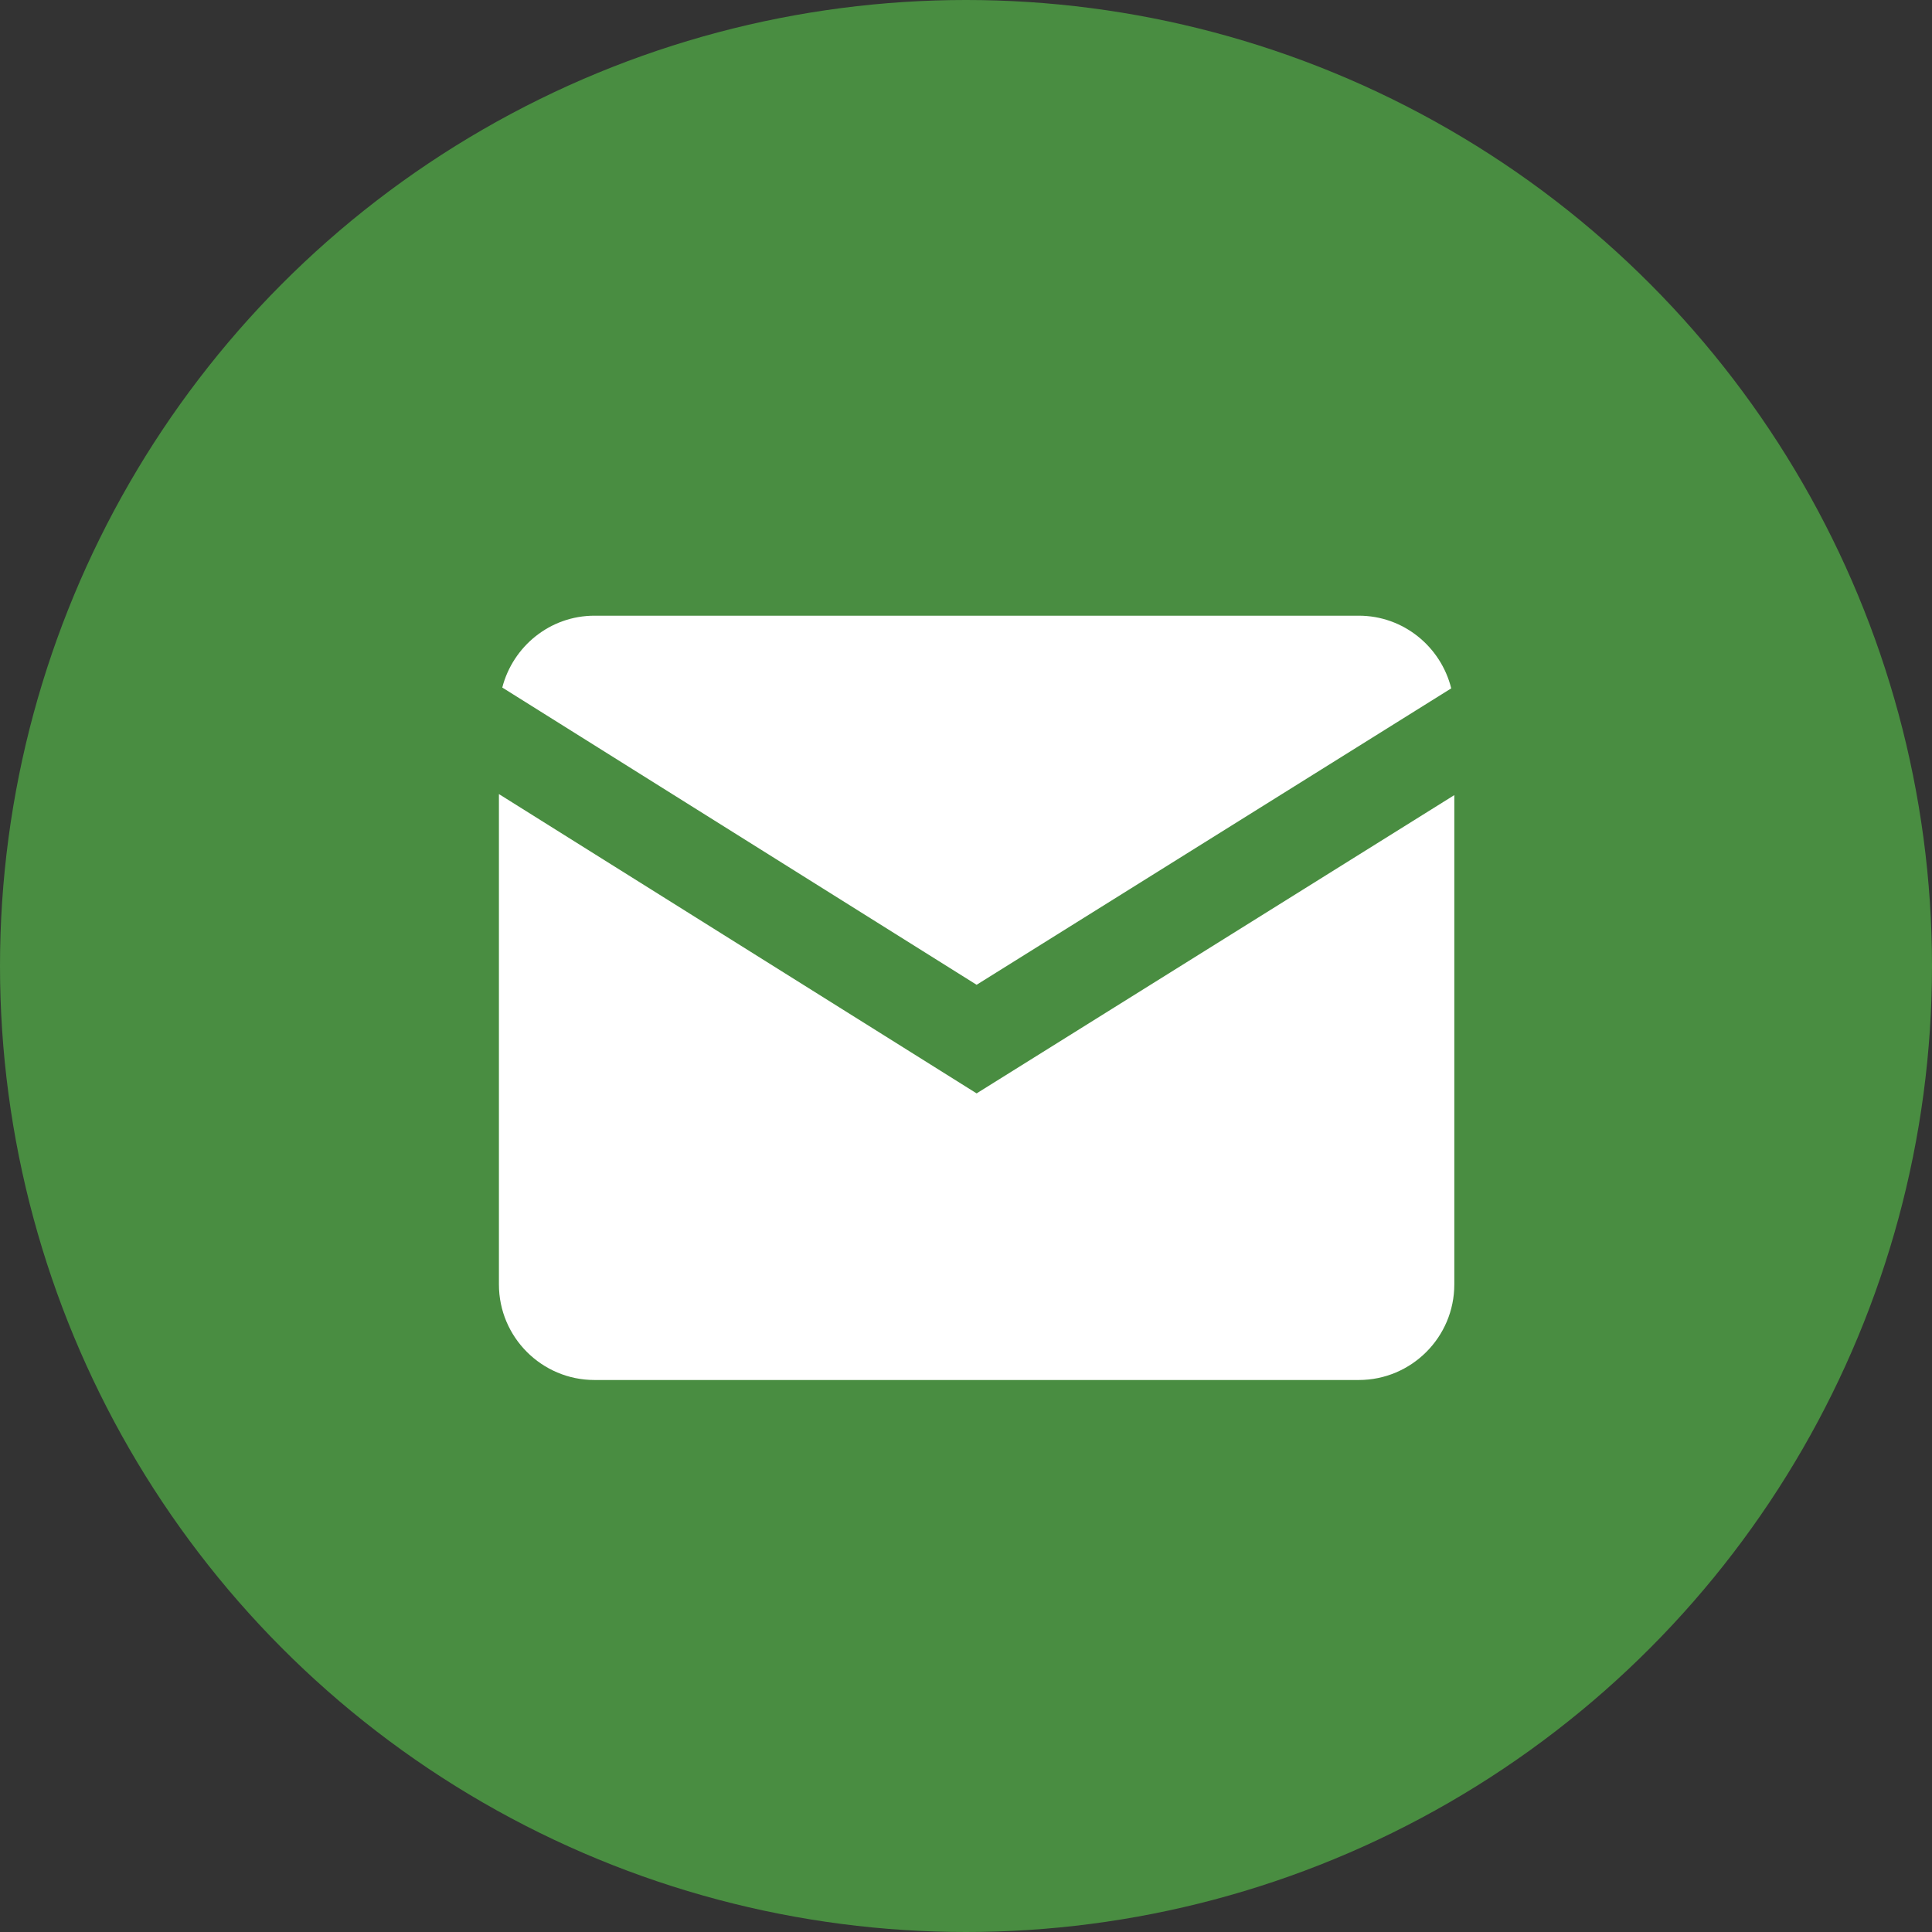<svg width="91" height="91" viewBox="0 0 91 91" fill="none" xmlns="http://www.w3.org/2000/svg">
<rect x="0" y="0" width="91" height="91" fill="#333333" stroke="none"/>
<circle cx="45.5" cy="45.5" r="45.5" fill="#498D41"/>
<path d="M28 29C25.907 29 24.158 30.447 23.658 32.384L46 46.385L68.355 32.423C67.869 30.464 66.108 29 64 29H28ZM23.5 37.402V60.5C23.5 62.982 25.518 65 28 65H64C66.482 65 68.5 62.982 68.5 60.5V37.451L46 51.5L23.5 37.402Z" fill="white"/>
</svg>

